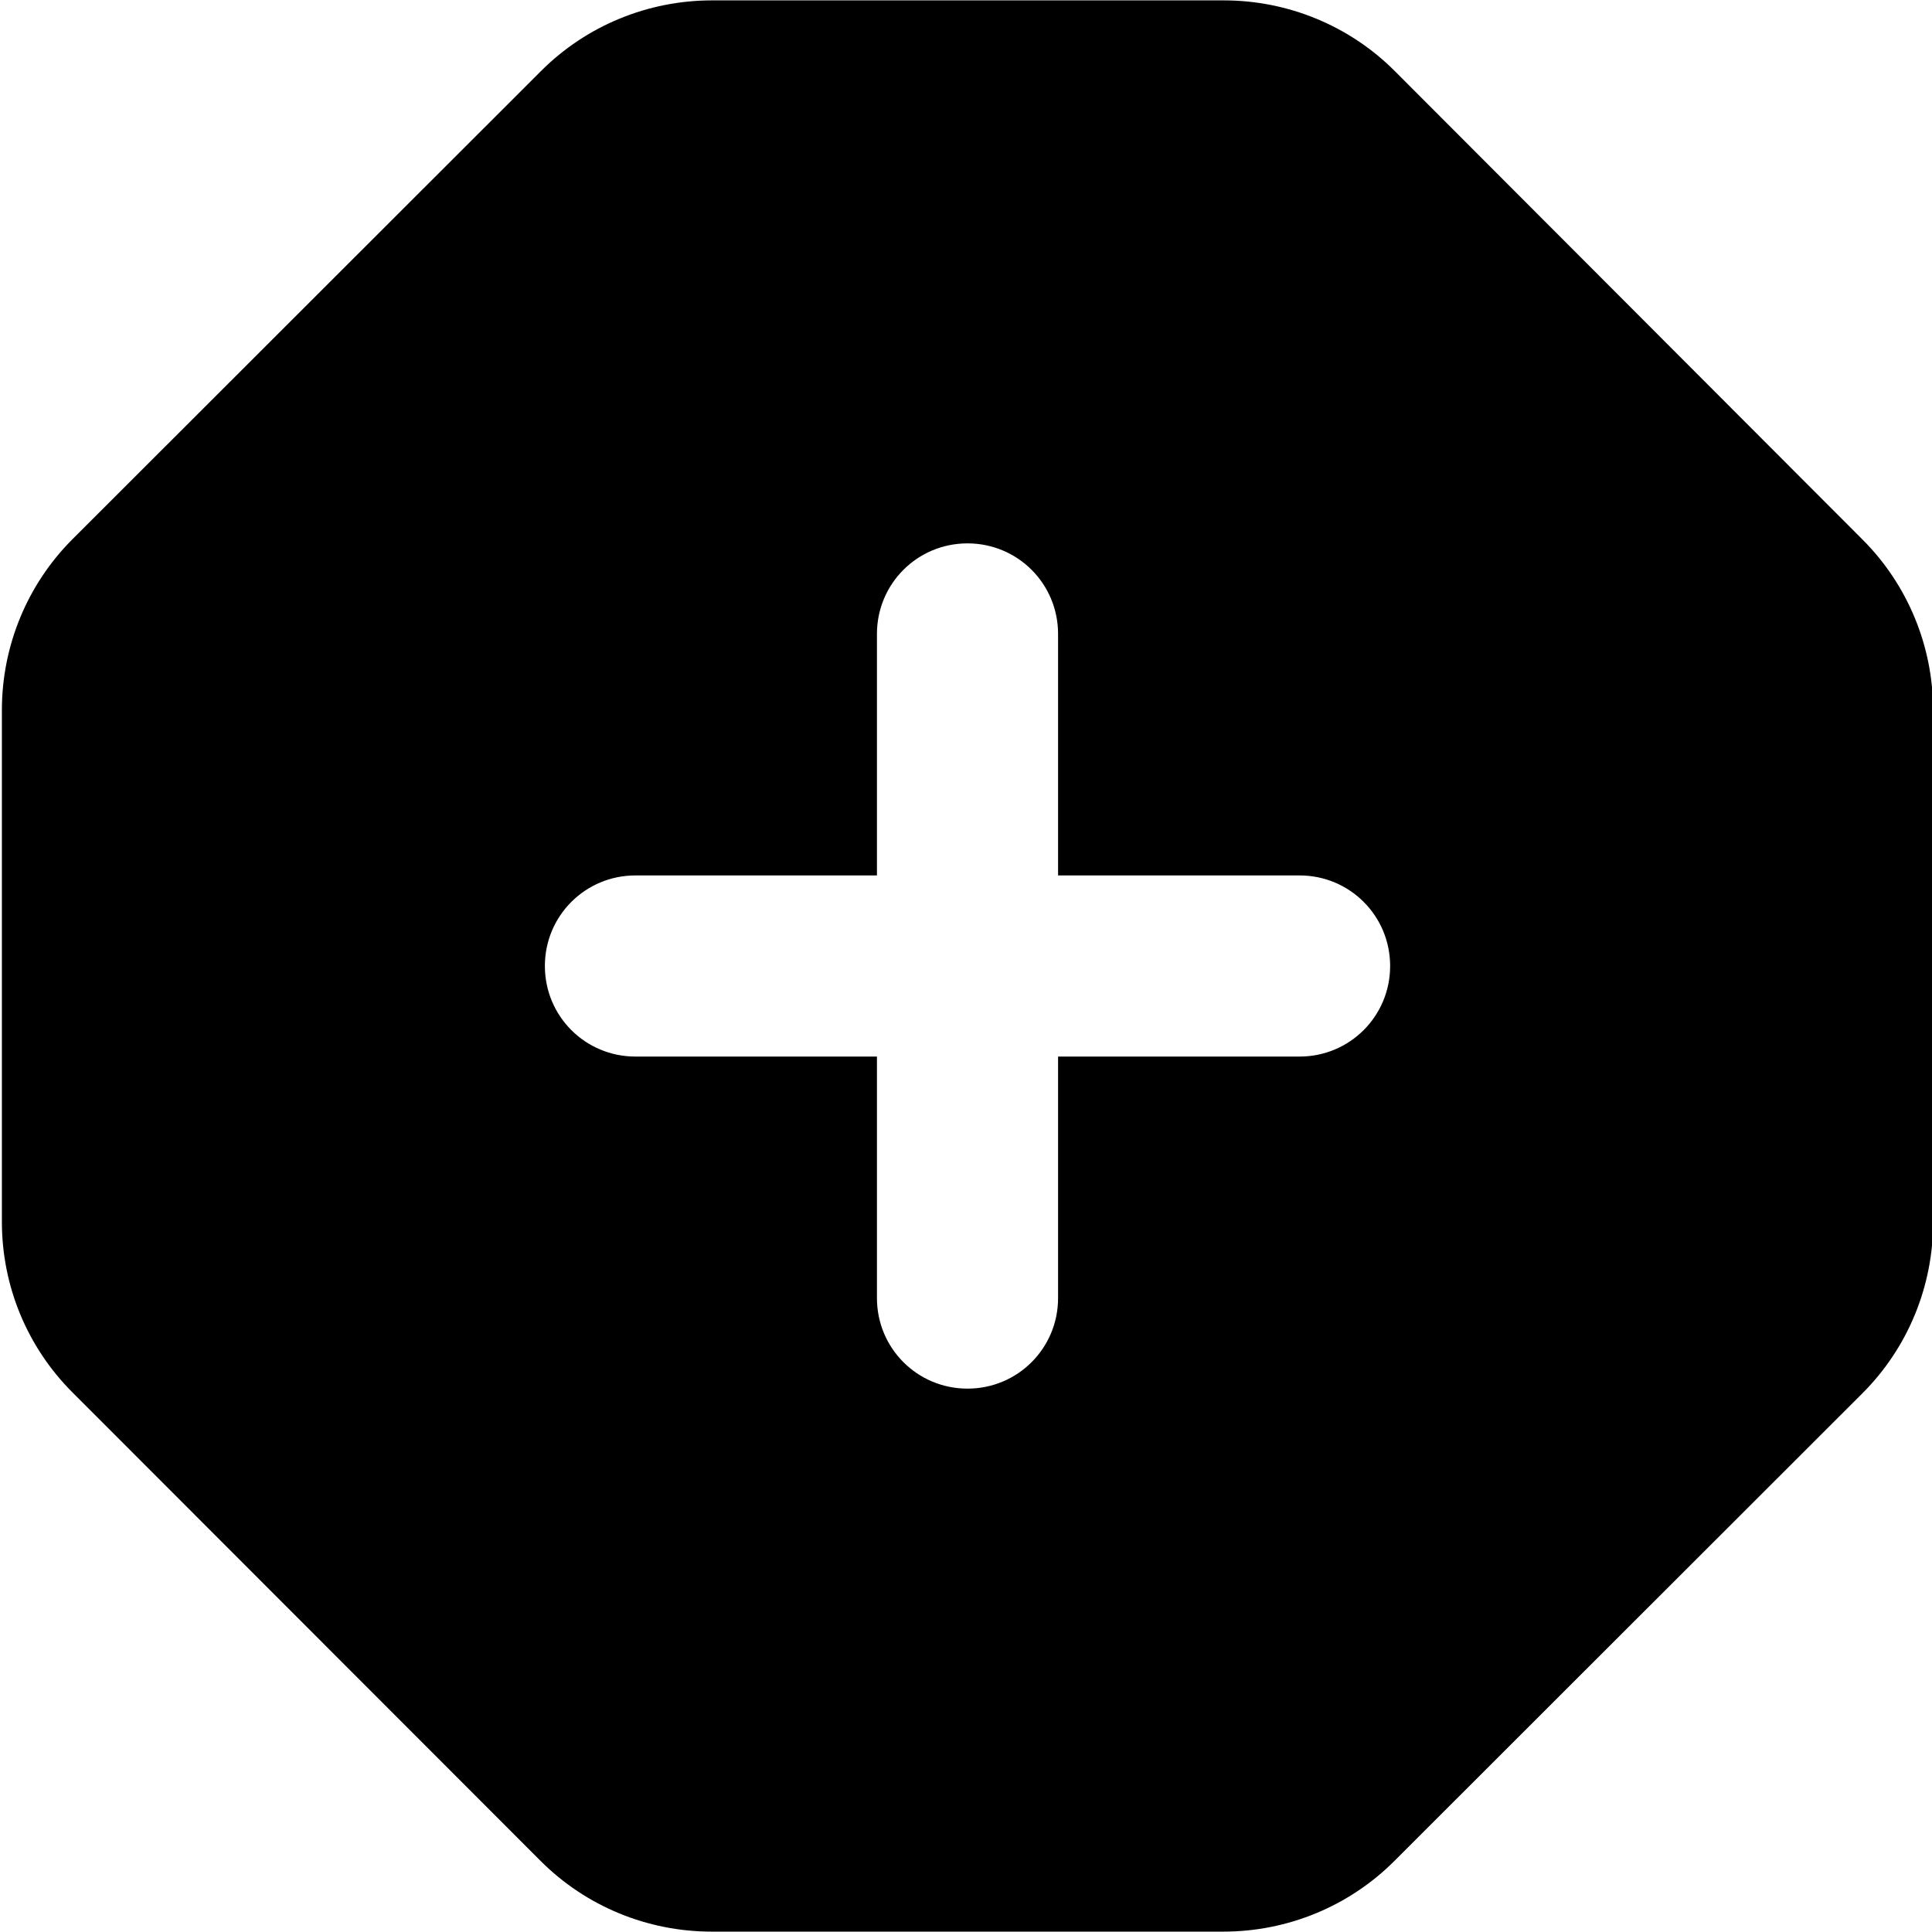 <svg xmlns="http://www.w3.org/2000/svg" viewBox="0 0 512 512"><!--! Font Awesome Pro 7.0.0 by @fontawesome - https://fontawesome.com License - https://fontawesome.com/license (Commercial License) Copyright 2025 Fonticons, Inc. --><path fill="currentColor" d="M143.4 18.8c12-12 28.3-18.7 45.3-18.7l135.6 0c17 0 33.3 6.7 45.3 18.7L493.6 143c12 12 18.7 28.3 18.7 45.3l0 135.6c0 17-6.7 33.3-18.7 45.3L369.5 493.2c-12 12-28.3 18.7-45.3 18.7l-135.6 0c-17 0-33.3-6.7-45.3-18.7L19.2 369C7.2 357 .5 340.8 .5 323.8l0-135.6c0-17 6.7-33.3 18.7-45.3L143.4 18.8zm89 325.2c0 13.3 10.7 24 24 24s24-10.7 24-24l0-64 64 0c13.3 0 24-10.7 24-24s-10.7-24-24-24l-64 0 0-64c0-13.3-10.7-24-24-24s-24 10.7-24 24l0 64-64 0c-13.3 0-24 10.7-24 24s10.7 24 24 24l64 0 0 64z"/></svg>